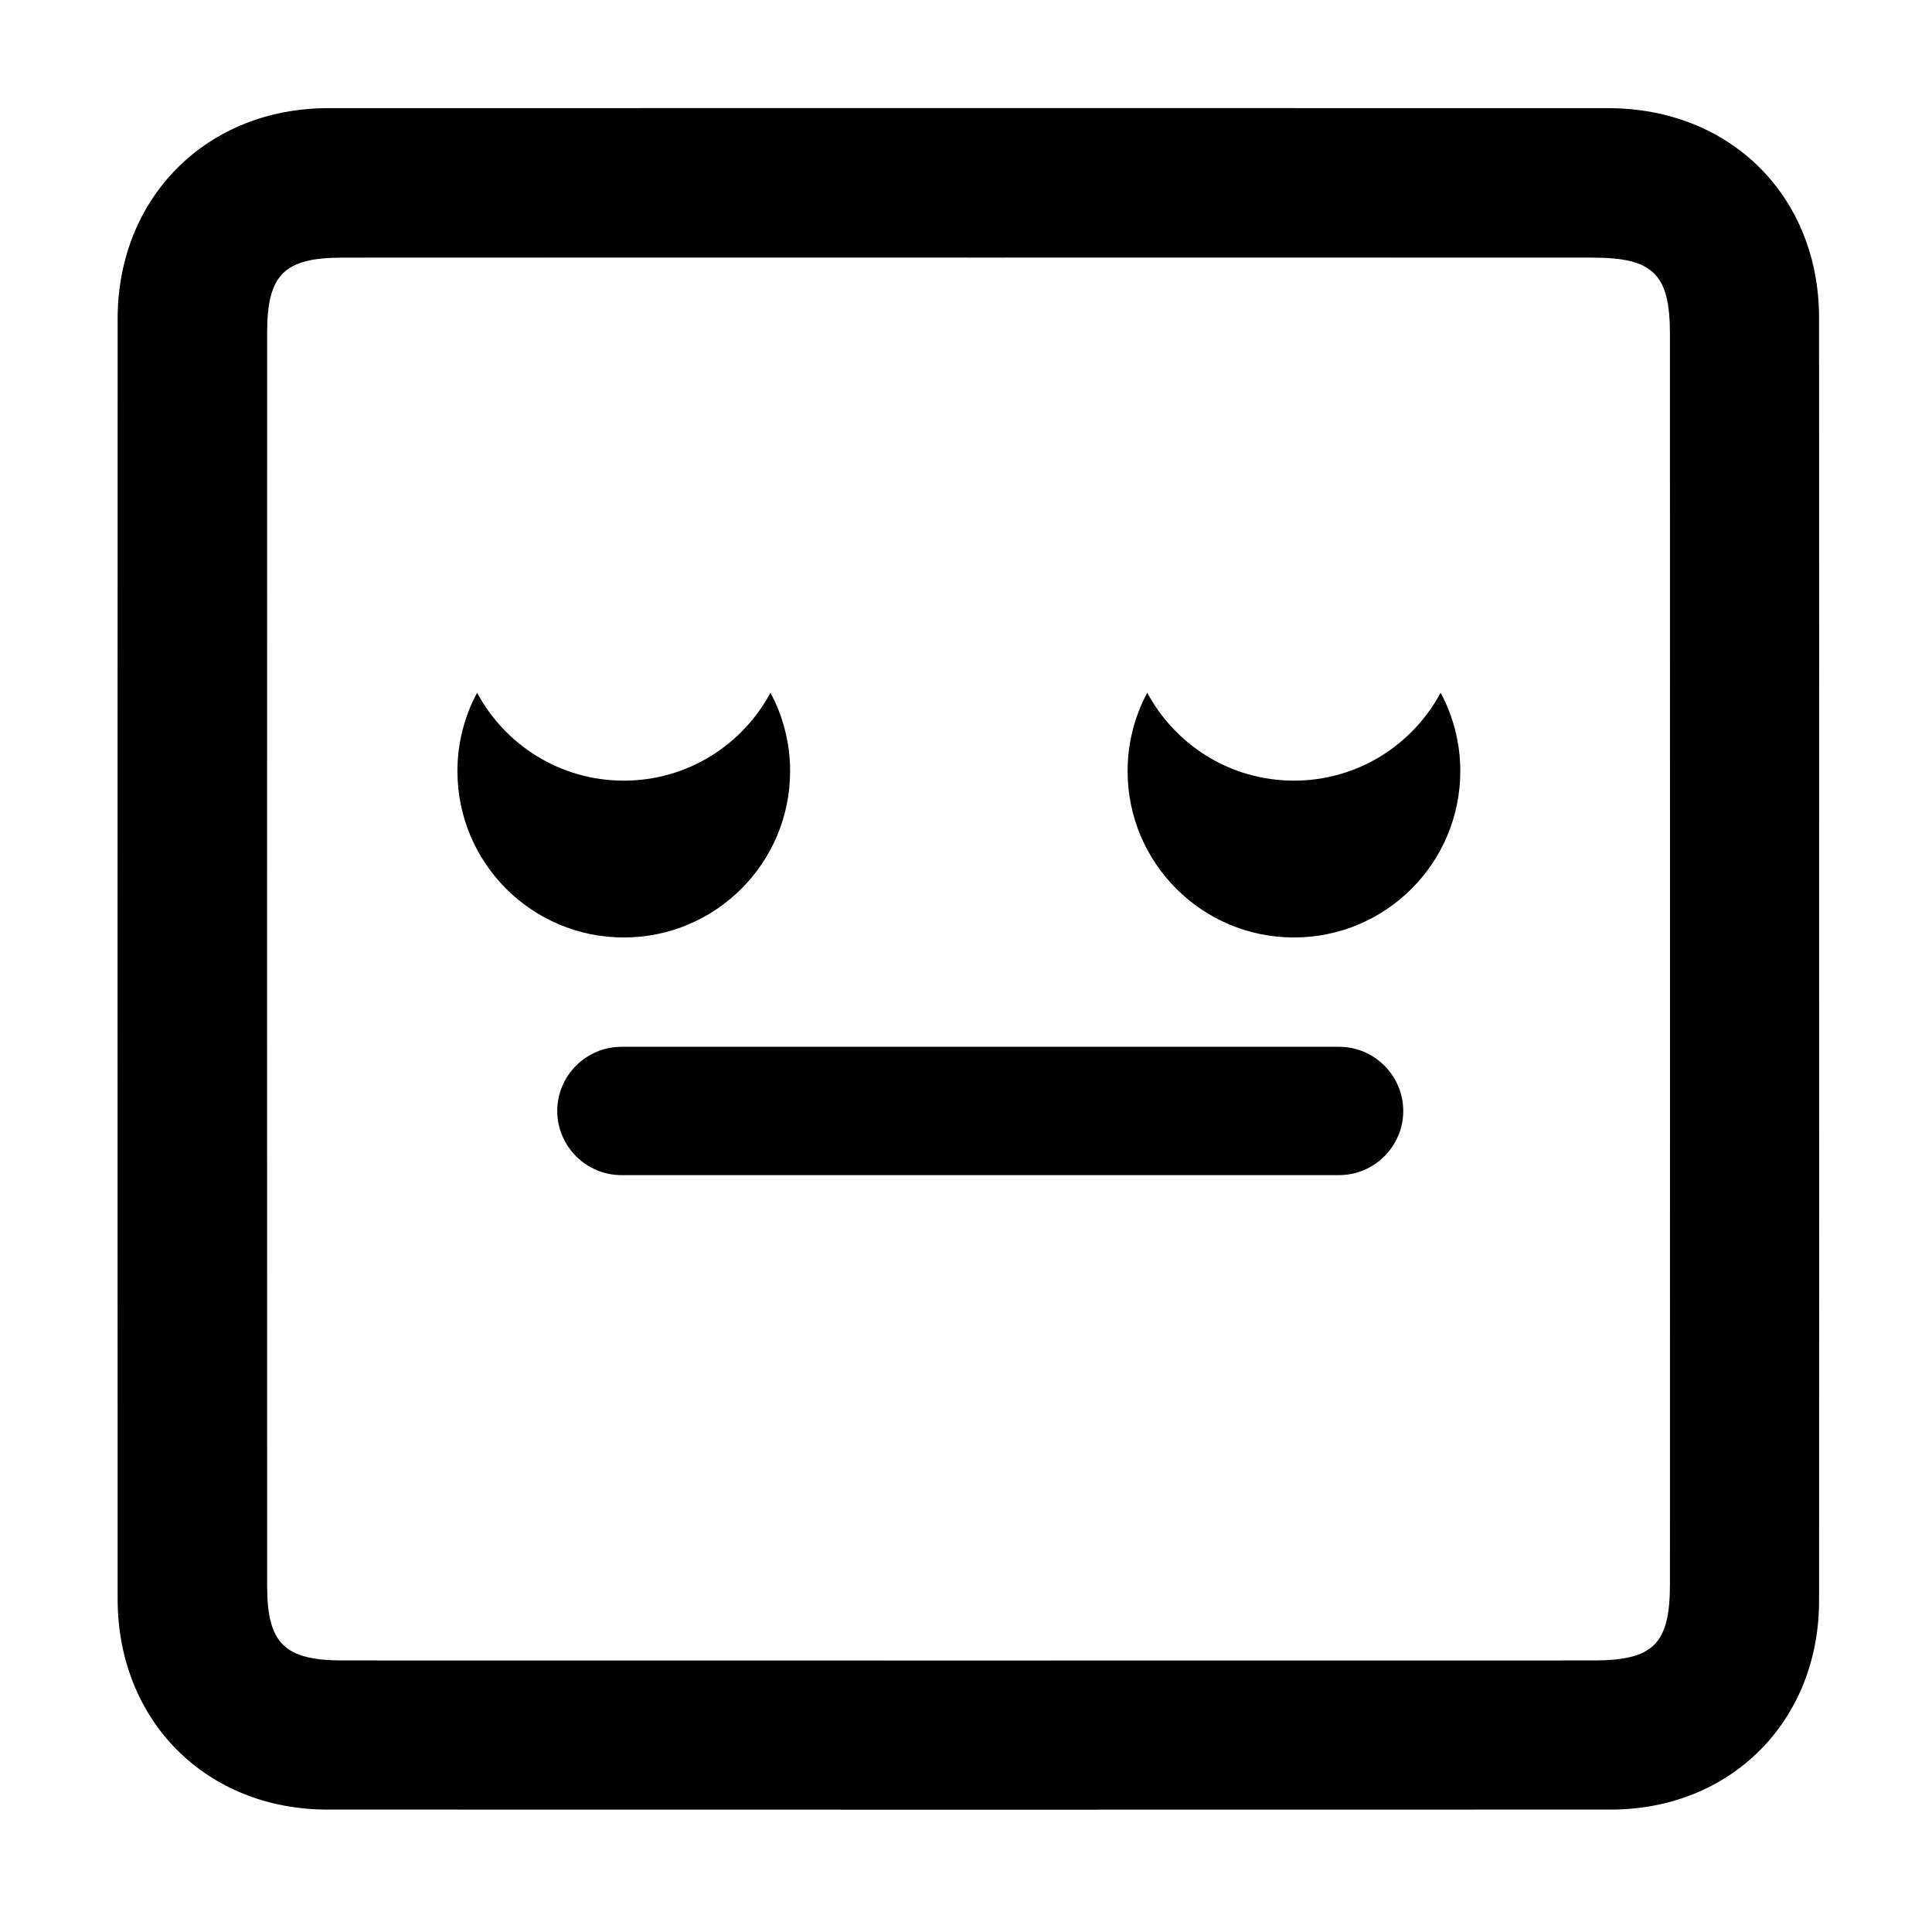 <?xml version="1.0" encoding="UTF-8"?>
<!-- Uploaded to: ICON Repo, www.svgrepo.com, Generator: ICON Repo Mixer Tools -->
<svg fill="#000000" width="800px" height="800px" version="1.1" viewBox="144 144 512 512" xmlns="http://www.w3.org/2000/svg">
 <g>
  <path d="m626.09 398.61c0 56.539 0.039 113.08-0.016 169.62-0.031 31.918-23.41 55.324-55.227 55.332-113.34 0.031-226.69 0.031-340.03 0-32.199-0.012-55.641-23.531-55.645-55.844-0.023-113.08-0.031-226.16 0.004-339.23 0-32.176 23.621-55.816 55.75-55.824 113.08-0.031 226.16-0.031 339.23 0 32.406 0.008 55.883 23.316 55.914 55.539 0.051 56.805 0.016 113.61 0.016 170.41zm-225.67-186.35c-55.223 0-110.44-0.023-165.66 0.016-15.457 0.012-19.961 4.488-19.965 19.859-0.023 110.71-0.023 221.41 0 332.12 0.004 15.289 4.559 19.781 20.059 19.785 110.44 0.023 220.88 0.023 331.32 0 16.031-0.004 20.375-4.328 20.379-20.262 0.023-110.44 0.023-220.88-0.004-331.32-0.004-15.828-4.445-20.172-20.477-20.184-55.207-0.035-110.43-0.012-165.65-0.012z"/>
  <path d="m309.31 350.88c-16.828 0-31.449-9.438-38.875-23.301-3.32 6.191-5.211 13.266-5.211 20.781 0 24.344 19.734 44.082 44.082 44.082s44.082-19.738 44.082-44.082c0-7.516-1.891-14.59-5.211-20.781-7.418 13.863-22.039 23.301-38.867 23.301z"/>
  <path d="m486.91 350.88c-16.828 0-31.449-9.438-38.875-23.301-3.32 6.191-5.211 13.266-5.211 20.781 0 24.344 19.734 44.082 44.082 44.082 24.352 0 44.086-19.738 44.086-44.082 0-7.516-1.891-14.59-5.211-20.781-7.426 13.863-22.043 23.301-38.871 23.301z"/>
  <path d="m498.87 455.42h-190.19c-9.352 0-17.004-7.652-17.004-17.004 0-9.352 7.652-17.004 17.004-17.004h190.19c9.352 0 17.004 7.652 17.004 17.004 0 9.352-7.652 17.004-17.004 17.004z"/>
 </g>
</svg>